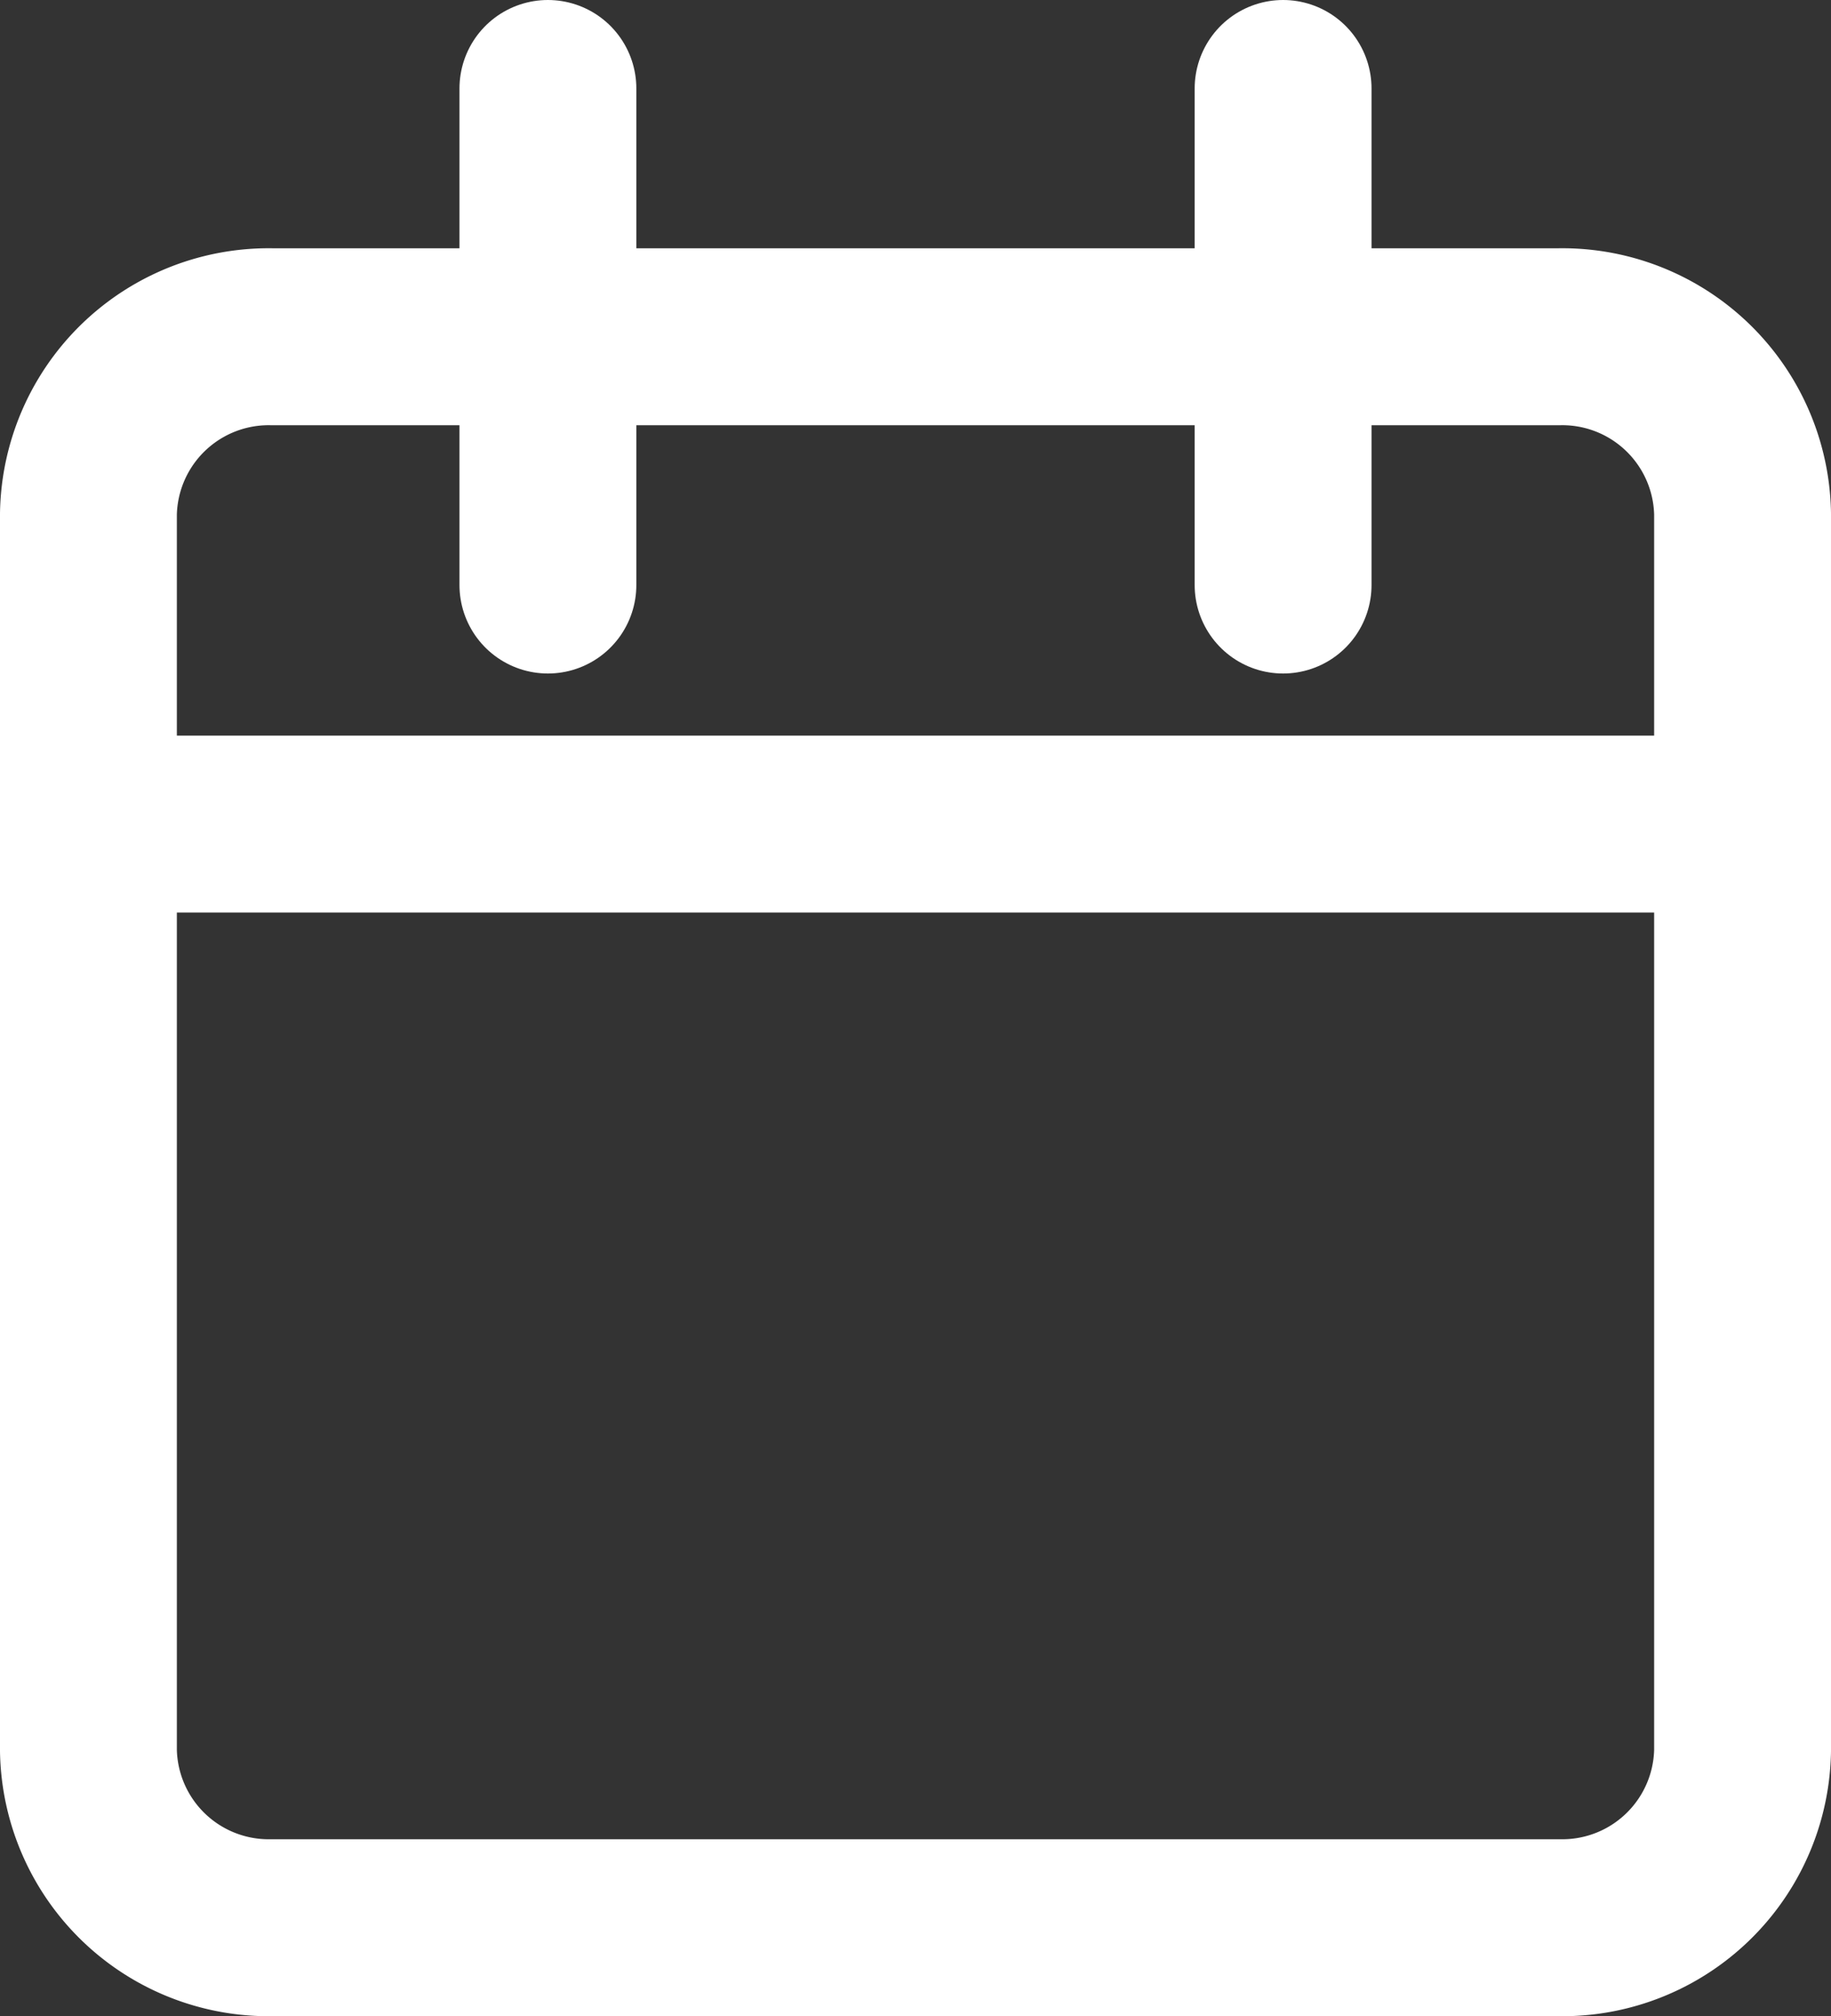 <svg xmlns="http://www.w3.org/2000/svg" width="20.706" height="22.785" viewBox="0 0 20.706 22.785">
  <rect x="0" y="0" width="20.706" height="22.785" fill="#333333" stroke="none"/>
  <g id="Icon_feather-calendar" data-name="Icon feather-calendar" transform="translate(-3.5 -2)">
    <path id="Path_2590" data-name="Path 2590" d="M6.578,6H21.128a2.039,2.039,0,0,1,2.078,2V21.981a2.039,2.039,0,0,1-2.078,2H6.578a2.039,2.039,0,0,1-2.078-2V8A2.039,2.039,0,0,1,6.578,6Z" transform="translate(0 -0.194)" fill="none" stroke="#fff" stroke-linecap="round" stroke-linejoin="round" stroke-width="2"/>
    <path id="Path_2591" data-name="Path 2591" d="M24,3V8.612" transform="translate(-5.99)" fill="none" stroke="#fff" stroke-linecap="round" stroke-linejoin="round" stroke-width="2"/>
    <path id="Path_2592" data-name="Path 2592" d="M12,3V8.612" transform="translate(-2.304)" fill="none" stroke="#fff" stroke-linecap="round" stroke-linejoin="round" stroke-width="2"/>
    <path id="Path_2593" data-name="Path 2593" d="M4.5,15H23.206" transform="translate(0 -3.686)" fill="none" stroke="#fff" stroke-linecap="round" stroke-linejoin="round" stroke-width="2"/>
  </g>
</svg>
